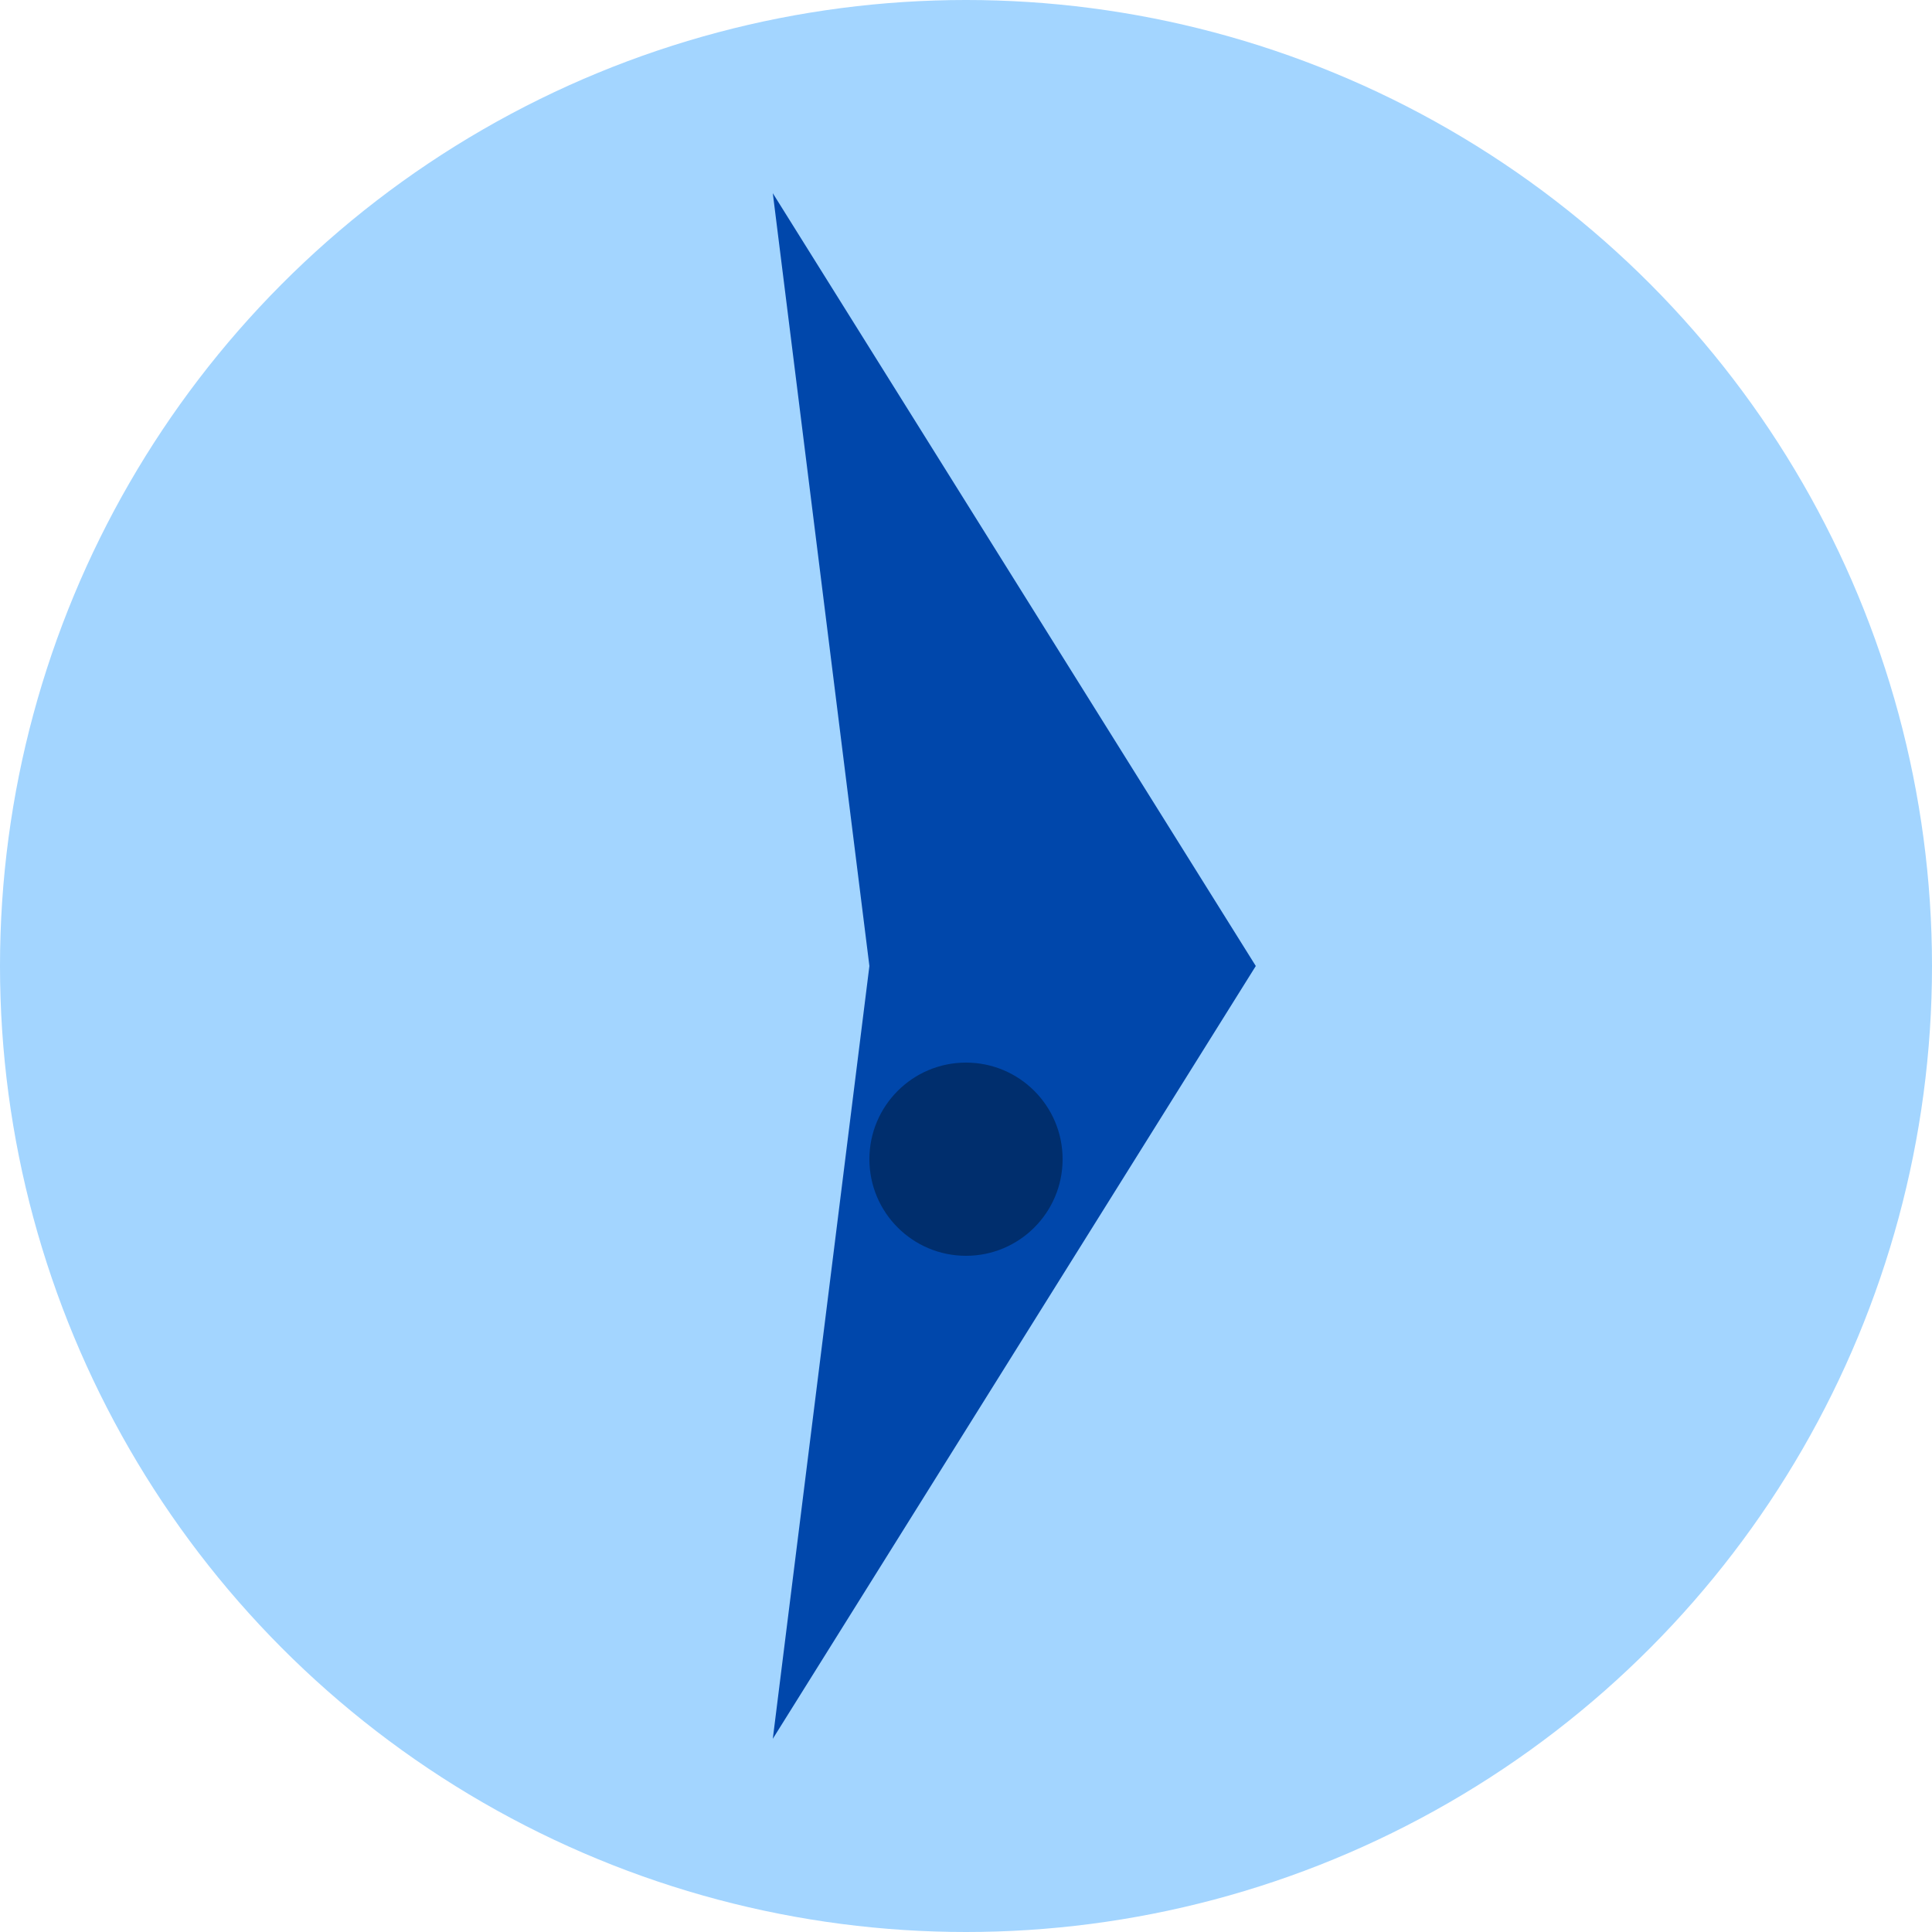 <svg xmlns="http://www.w3.org/2000/svg" viewBox="0 0 100 100">
  <circle cx="50" cy="50" r="50" fill="#a3d5ff"/>
  <polygon points="40,10 65,50 40,90 45,50" fill="#0047ab"/>
  <circle cx="50" cy="60" r="5" fill="#002e6d"/>
</svg>